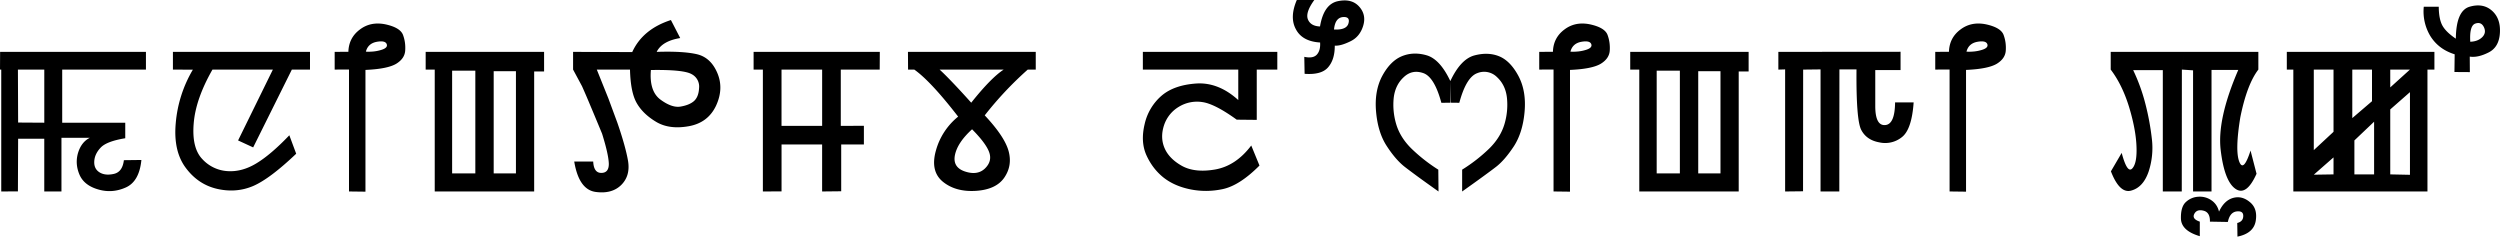 <svg xmlns="http://www.w3.org/2000/svg" width="120" height="12"><path fill="#000" fill-rule="nonzero" d="m0 3.34.005-.85h7v.85H.06v5.851l.8-.005.01-2.525h1.255v2.53h.825V6.615h1.361c-.266.132-.454.37-.562.714-.104.347-.084.695.061 1.042.145.348.444.588.896.72.449.134.892.104 1.331-.092.432-.192.682-.633.75-1.32l-.841.01c-.044.374-.203.593-.476.657-.277.064-.506.04-.688-.07-.182-.112-.268-.286-.258-.522.01-.24.113-.462.308-.668.19-.202.582-.353 1.18-.45v-.744H2.986V3.34h-.86v2.55L.87 5.882l-.01-2.54H0Zm8.3-.85v.85l.957.005a6.038 6.038 0 0 0-.82 2.551c-.084.901.076 1.621.48 2.161.399.537.905.874 1.52 1.012.607.135 1.178.088 1.715-.141.533-.23 1.221-.746 2.065-1.549l-.329-.886c-.59.618-1.117 1.067-1.58 1.347-.461.28-.924.405-1.386.374a1.78 1.78 0 0 1-1.21-.577c-.34-.354-.479-.923-.415-1.705.061-.783.361-1.647.901-2.592h2.9l-1.67 3.401.724.334 1.857-3.735h.871v-.85H8.3Zm7.764.85v-.85l.658-.005c.014-.449.198-.804.552-1.068.347-.263.757-.346 1.23-.248.469.102.749.27.84.506.088.237.123.485.106.744-.013.257-.155.47-.425.638-.277.169-.77.268-1.483.299V9.2l-.79-.01V3.336l-.688.004Zm1.498-.86c.274.013.522-.015.744-.086.22-.067.304-.162.253-.283-.05-.119-.212-.152-.485-.102-.274.054-.444.211-.512.471Zm2.87.01v.85h.435v5.851h4.773v-5.76h.476v-.94h-5.684Zm3.265 5.83V3.417h1.068v4.905h-1.068Zm-1.995 0V3.392h1.114v4.93h-1.114Zm5.806-4.98v-.85l2.839.01c.334-.732.953-1.245 1.857-1.538l.446.865c-.58.095-.957.316-1.129.663.84-.027 1.481.01 1.923.111.446.102.775.402.987.901.213.5.193 1.023-.06 1.57-.257.546-.692.875-1.306.986-.62.112-1.14.044-1.559-.202-.422-.25-.734-.548-.936-.896-.203-.344-.312-.884-.33-1.62h-1.594l.557 1.387.43 1.164c.267.773.439 1.392.517 1.858.07.465-.04.843-.334 1.133-.3.294-.712.404-1.235.33-.53-.078-.87-.564-1.018-1.458h.911c.017.368.149.55.395.546.24-.003.358-.151.354-.445-.01-.3-.118-.78-.323-1.437-.196-.473-.373-.898-.532-1.276a42.148 42.148 0 0 0-.43-1.002l-.43-.8Zm3.735.02c-.057.675.094 1.148.455 1.418.365.27.685.383.962.339.283-.047.5-.135.648-.263.152-.135.234-.346.248-.633a.67.67 0 0 0-.36-.663c-.26-.148-.91-.214-1.953-.197Zm4.93-.02v-.85h6.058l-.005.85h-1.868v2.703l1.109-.005v.896h-1.089v2.247l-.916.01V6.934h-1.948v2.252l-.896.005v-5.85h-.446Zm3.29 0h-1.95v2.703h1.95V3.34Zm4.124 0-.005-.85h6.134v.85h-.384a16.777 16.777 0 0 0-2.065 2.197c.634.675 1.015 1.245 1.144 1.71.128.466.06.891-.203 1.276s-.719.597-1.366.638c-.645.04-1.171-.105-1.58-.435-.408-.331-.523-.824-.344-1.478a3.17 3.17 0 0 1 1.073-1.65c-.877-1.134-1.579-1.886-2.105-2.258h-.299Zm1.513 0c.149.135.35.334.603.598.253.263.558.593.916.992.634-.797 1.154-1.326 1.559-1.59H45.1Zm1.56 2.865c-.463.422-.736.83-.82 1.225-.085.398.074.665.475.8.402.134.722.087.962-.142.236-.23.305-.486.207-.77-.098-.286-.373-.657-.825-1.113ZM61.311 3.34v-.85h-6.454v.85h4.58v1.463c-.633-.574-1.303-.838-2.008-.795-.712.048-1.27.242-1.67.583a2.53 2.53 0 0 0-.815 1.361c-.135.56-.11 1.053.075 1.478.19.428.456.784.8 1.068.348.283.781.479 1.3.587.524.108 1.05.104 1.58-.01.54-.118 1.125-.495 1.756-1.129l-.395-.962c-.489.648-1.064 1.031-1.725 1.15-.655.114-1.19.057-1.605-.173-.408-.23-.685-.513-.83-.85-.145-.337-.155-.7-.03-1.088a1.62 1.62 0 0 1 .713-.896 1.67 1.67 0 0 1 1.124-.228c.398.054.95.336 1.655.845l.962.01V3.34h.987Zm2.89-3.28c-.443.102-.723.505-.84 1.21-.301-.01-.495-.124-.583-.344-.084-.22.019-.528.309-.926h-.84c-.24.56-.253 1.03-.04 1.412.205.385.592.594 1.158.628.017.253-.035.447-.157.582-.121.131-.322.167-.602.106l.015.815c.54.04.916-.064 1.129-.314.216-.25.322-.595.319-1.038.189.014.439-.055.749-.207.304-.145.51-.396.617-.754.105-.354.036-.663-.207-.926-.243-.26-.585-.341-1.028-.243Zm-.168 1.357c.034-.371.174-.57.42-.597.243-.02.335.08.274.299-.06.219-.292.318-.694.298Zm5.593 3.513-.01-1.038c.327-.698.71-1.108 1.149-1.23.442-.118.84-.104 1.194.04.358.146.667.461.927.947.256.483.354 1.058.293 1.726-.06.665-.233 1.215-.516 1.65-.29.439-.572.764-.845.977-.139.108-.345.261-.618.46-.273.2-.612.442-1.017.73V8.143a7.73 7.73 0 0 0 1.296-1.008c.36-.354.605-.744.733-1.169a3.25 3.25 0 0 0 .122-1.265c-.044-.412-.204-.746-.481-1.002a.87.87 0 0 0-.946-.187c-.355.131-.641.605-.86 1.422l-.42-.005Zm-.02 0 .01-1.038c-.327-.695-.704-1.107-1.129-1.235-.425-.125-.823-.111-1.194.04-.371.152-.687.47-.947.952-.256.483-.354 1.058-.293 1.726.06.668.234 1.218.521 1.65.28.429.562.754.845.977.139.108.343.261.613.46.273.2.612.442 1.017.73l-.01-1.048a7.915 7.915 0 0 1-1.286-1.008c-.36-.354-.605-.744-.733-1.169a3.25 3.25 0 0 1-.122-1.265c.047-.415.21-.75.486-1.002.27-.253.585-.316.946-.187.351.131.636.605.856 1.422l.42-.005Zm4.277-1.59v-.85l.658-.005c.013-.449.197-.804.551-1.068.348-.263.758-.346 1.23-.248.47.102.75.27.84.506.088.237.123.485.107.744-.014.257-.156.47-.426.638-.276.169-.77.268-1.483.299V9.2l-.79-.01V3.336l-.687.004Zm1.498-.86c.273.013.521-.015.744-.086.219-.067.303-.162.253-.283-.05-.119-.213-.152-.486-.102-.273.054-.444.211-.511.471Zm2.87.01v.85h.435v5.851h4.772v-5.76h.476v-.94h-5.684Zm3.264 5.83V3.417h1.068v4.905h-1.068Zm-1.994 0V3.392h1.113v4.93h-1.113Zm5.84-4.98v-.85l5.866-.005v.88h-1.214v1.742c.003.62.162.92.475.896.31-.02.47-.383.476-1.088h.891c-.06.87-.25 1.427-.567 1.67a1.279 1.279 0 0 1-1.083.248c-.408-.074-.697-.273-.865-.597-.166-.318-.242-1.286-.228-2.906h-.82l-.005 5.861h-.901v-5.86l-.835.01-.005 5.84-.86.01v-5.86l-.325.01Zm7.531 0v-.85l.658-.005c.014-.449.198-.804.552-1.068.348-.263.758-.346 1.23-.248.469.102.75.27.84.506.088.237.123.485.106.744-.013.257-.155.47-.425.638-.276.169-.77.268-1.483.299V9.2l-.79-.01V3.336l-.688.004Zm1.499-.86c.273.013.52-.015.744-.086.219-.067.303-.162.253-.283-.05-.119-.213-.152-.486-.102-.274.054-.444.211-.511.471Zm14.01.01v.85c-.365.476-.654 1.24-.866 2.293-.172 1.056-.19 1.765-.051 2.126.135.354.315.177.542-.532l.288 1.114c-.327.729-.666.968-1.017.719-.351-.247-.586-.866-.704-1.858-.118-.992.164-2.274.845-3.846h-1.285V9.19h-.886V3.376l-.536-.036.106-.85h3.563Zm-7.087 0v.85c.365.48.657 1.072.876 1.777.216.712.336 1.338.36 1.878.026.553-.04.916-.198 1.088-.162.179-.332-.07-.511-.744l-.517.885c.28.726.608 1.033.982.922.378-.105.653-.405.825-.901a3.63 3.63 0 0 0 .157-1.59 12.066 12.066 0 0 0-.308-1.665 8.775 8.775 0 0 0-.588-1.624h1.423V9.19h.91l.005-5.85.107-.85h-3.523Zm6.084 8.867-.01-.653c.189-.047.285-.158.288-.334.004-.172-.101-.246-.313-.222-.22.027-.362.195-.426.506l-.86-.015c.007-.3-.098-.476-.314-.527-.212-.054-.36 0-.44.162-.078.159.012.28.268.365v.698c-.587-.172-.889-.45-.906-.835-.01-.385.07-.653.238-.805a.938.938 0 0 1 .592-.253.972.972 0 0 1 .628.167c.189.128.312.31.37.547.165-.358.39-.577.677-.658.284-.078.552-.01.805.202.253.206.346.508.279.906-.068.395-.36.645-.876.75Zm9.454-8.867v.85h-.334v5.851h-6.438v-5.85h-.313v-.85h7.085Zm-1.174 1.933-.946.83v3.118l.946.02V4.423Zm-3.67 3.133-.946.83.947-.015v-.815Zm1.95-1.715-.947.9v1.63h.946v-2.53Zm-1.95-2.5h-.946v3.866l.947-.88V3.34Zm1.848 0h-.946v2.328l.946-.81V3.34Zm1.822 0h-.946v.855l.946-.856Zm2.86-3.017c.428-.125.784-.064 1.068.182.287.25.417.606.39 1.068-.027.465-.21.78-.547.946-.34.172-.641.238-.901.198l.005.744-.74-.005.011-.85c-.513-.16-.9-.45-1.164-.871a2.29 2.29 0 0 1-.319-1.412h.719c.003.395.062.697.177.906.115.206.329.415.643.627.01-.897.23-1.408.658-1.533Zm.688.977c-.088-.18-.226-.235-.415-.167-.189.07-.268.36-.238.87.24-.007.43-.08.572-.217.142-.142.169-.304.081-.486Z"/></svg>